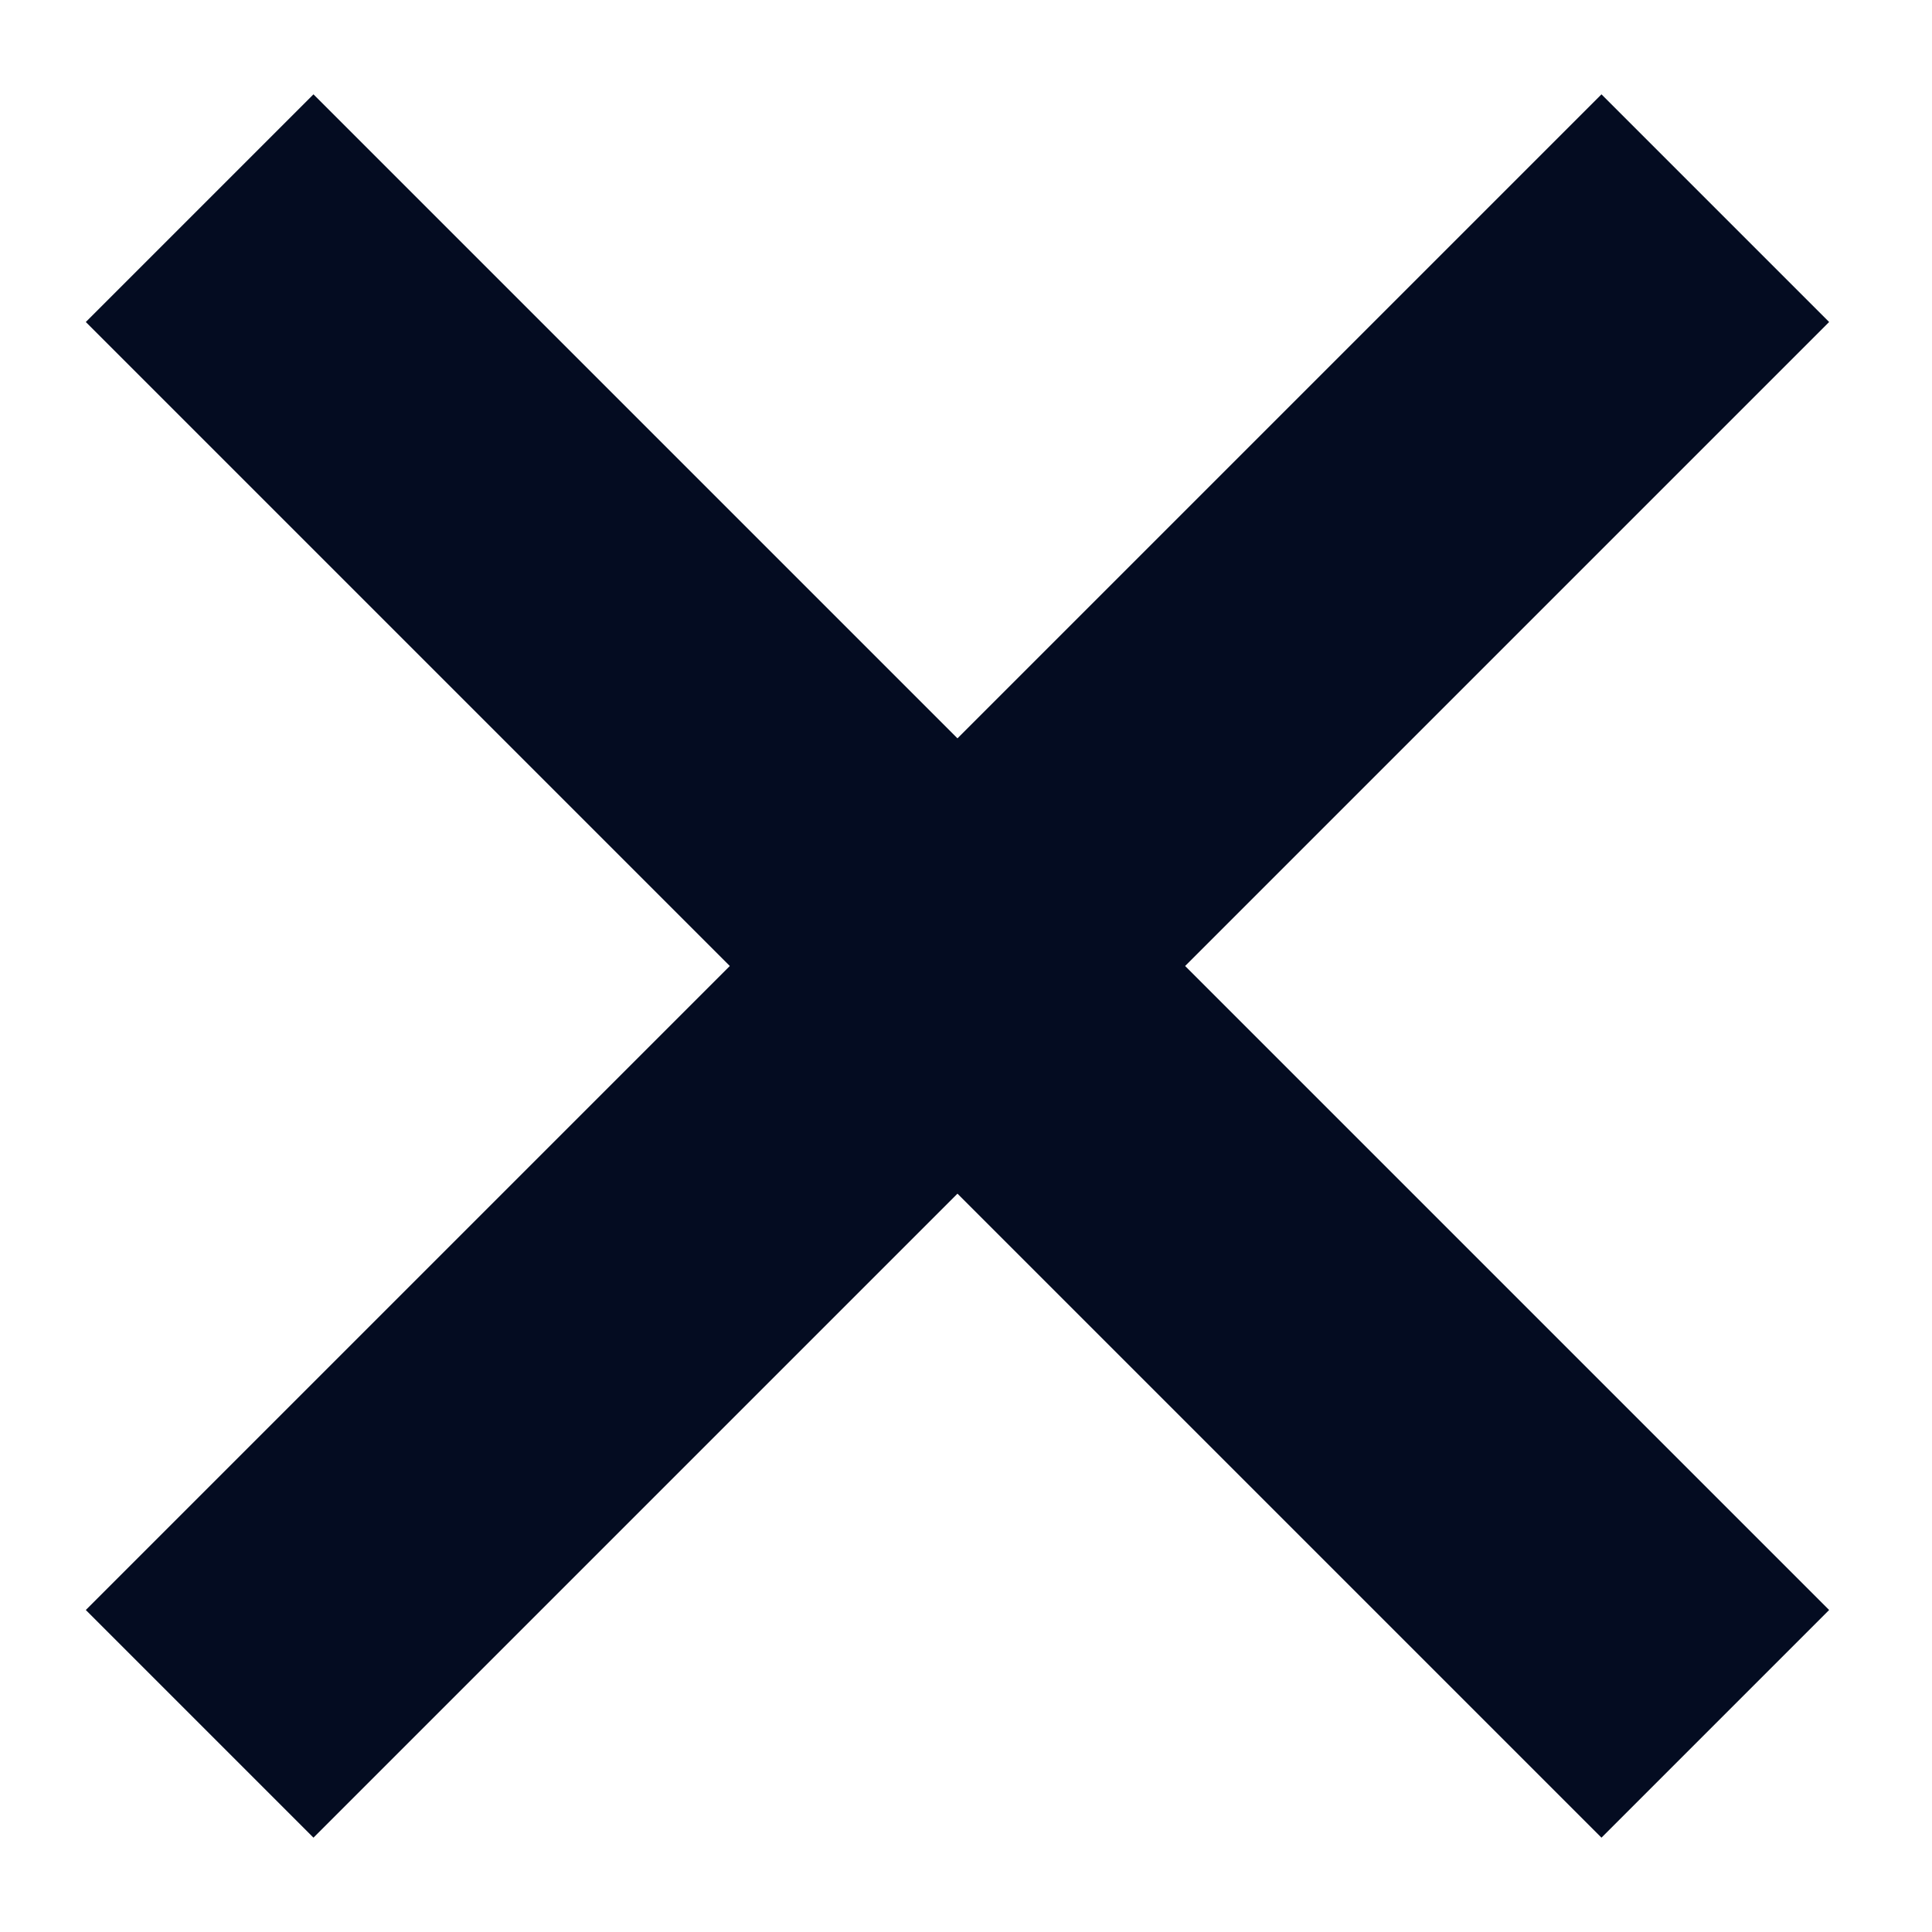 <svg width="12" height="12" viewBox="0 0 12 12" fill="none" xmlns="http://www.w3.org/2000/svg">
<path d="M2.654 1.293L1.947 0.586L0.533 2L1.24 2.707L2.654 1.293ZM9.24 10.707L9.947 11.414L11.361 10L10.654 9.293L9.24 10.707ZM1.24 9.293L0.533 10L1.947 11.414L2.654 10.707L1.24 9.293ZM10.654 2.707L11.361 2L9.947 0.586L9.24 1.293L10.654 2.707ZM1.24 2.707L9.24 10.707L10.654 9.293L2.654 1.293L1.24 2.707ZM2.654 10.707L10.654 2.707L9.24 1.293L1.24 9.293L2.654 10.707Z" fill="#040C21"/>
</svg>
